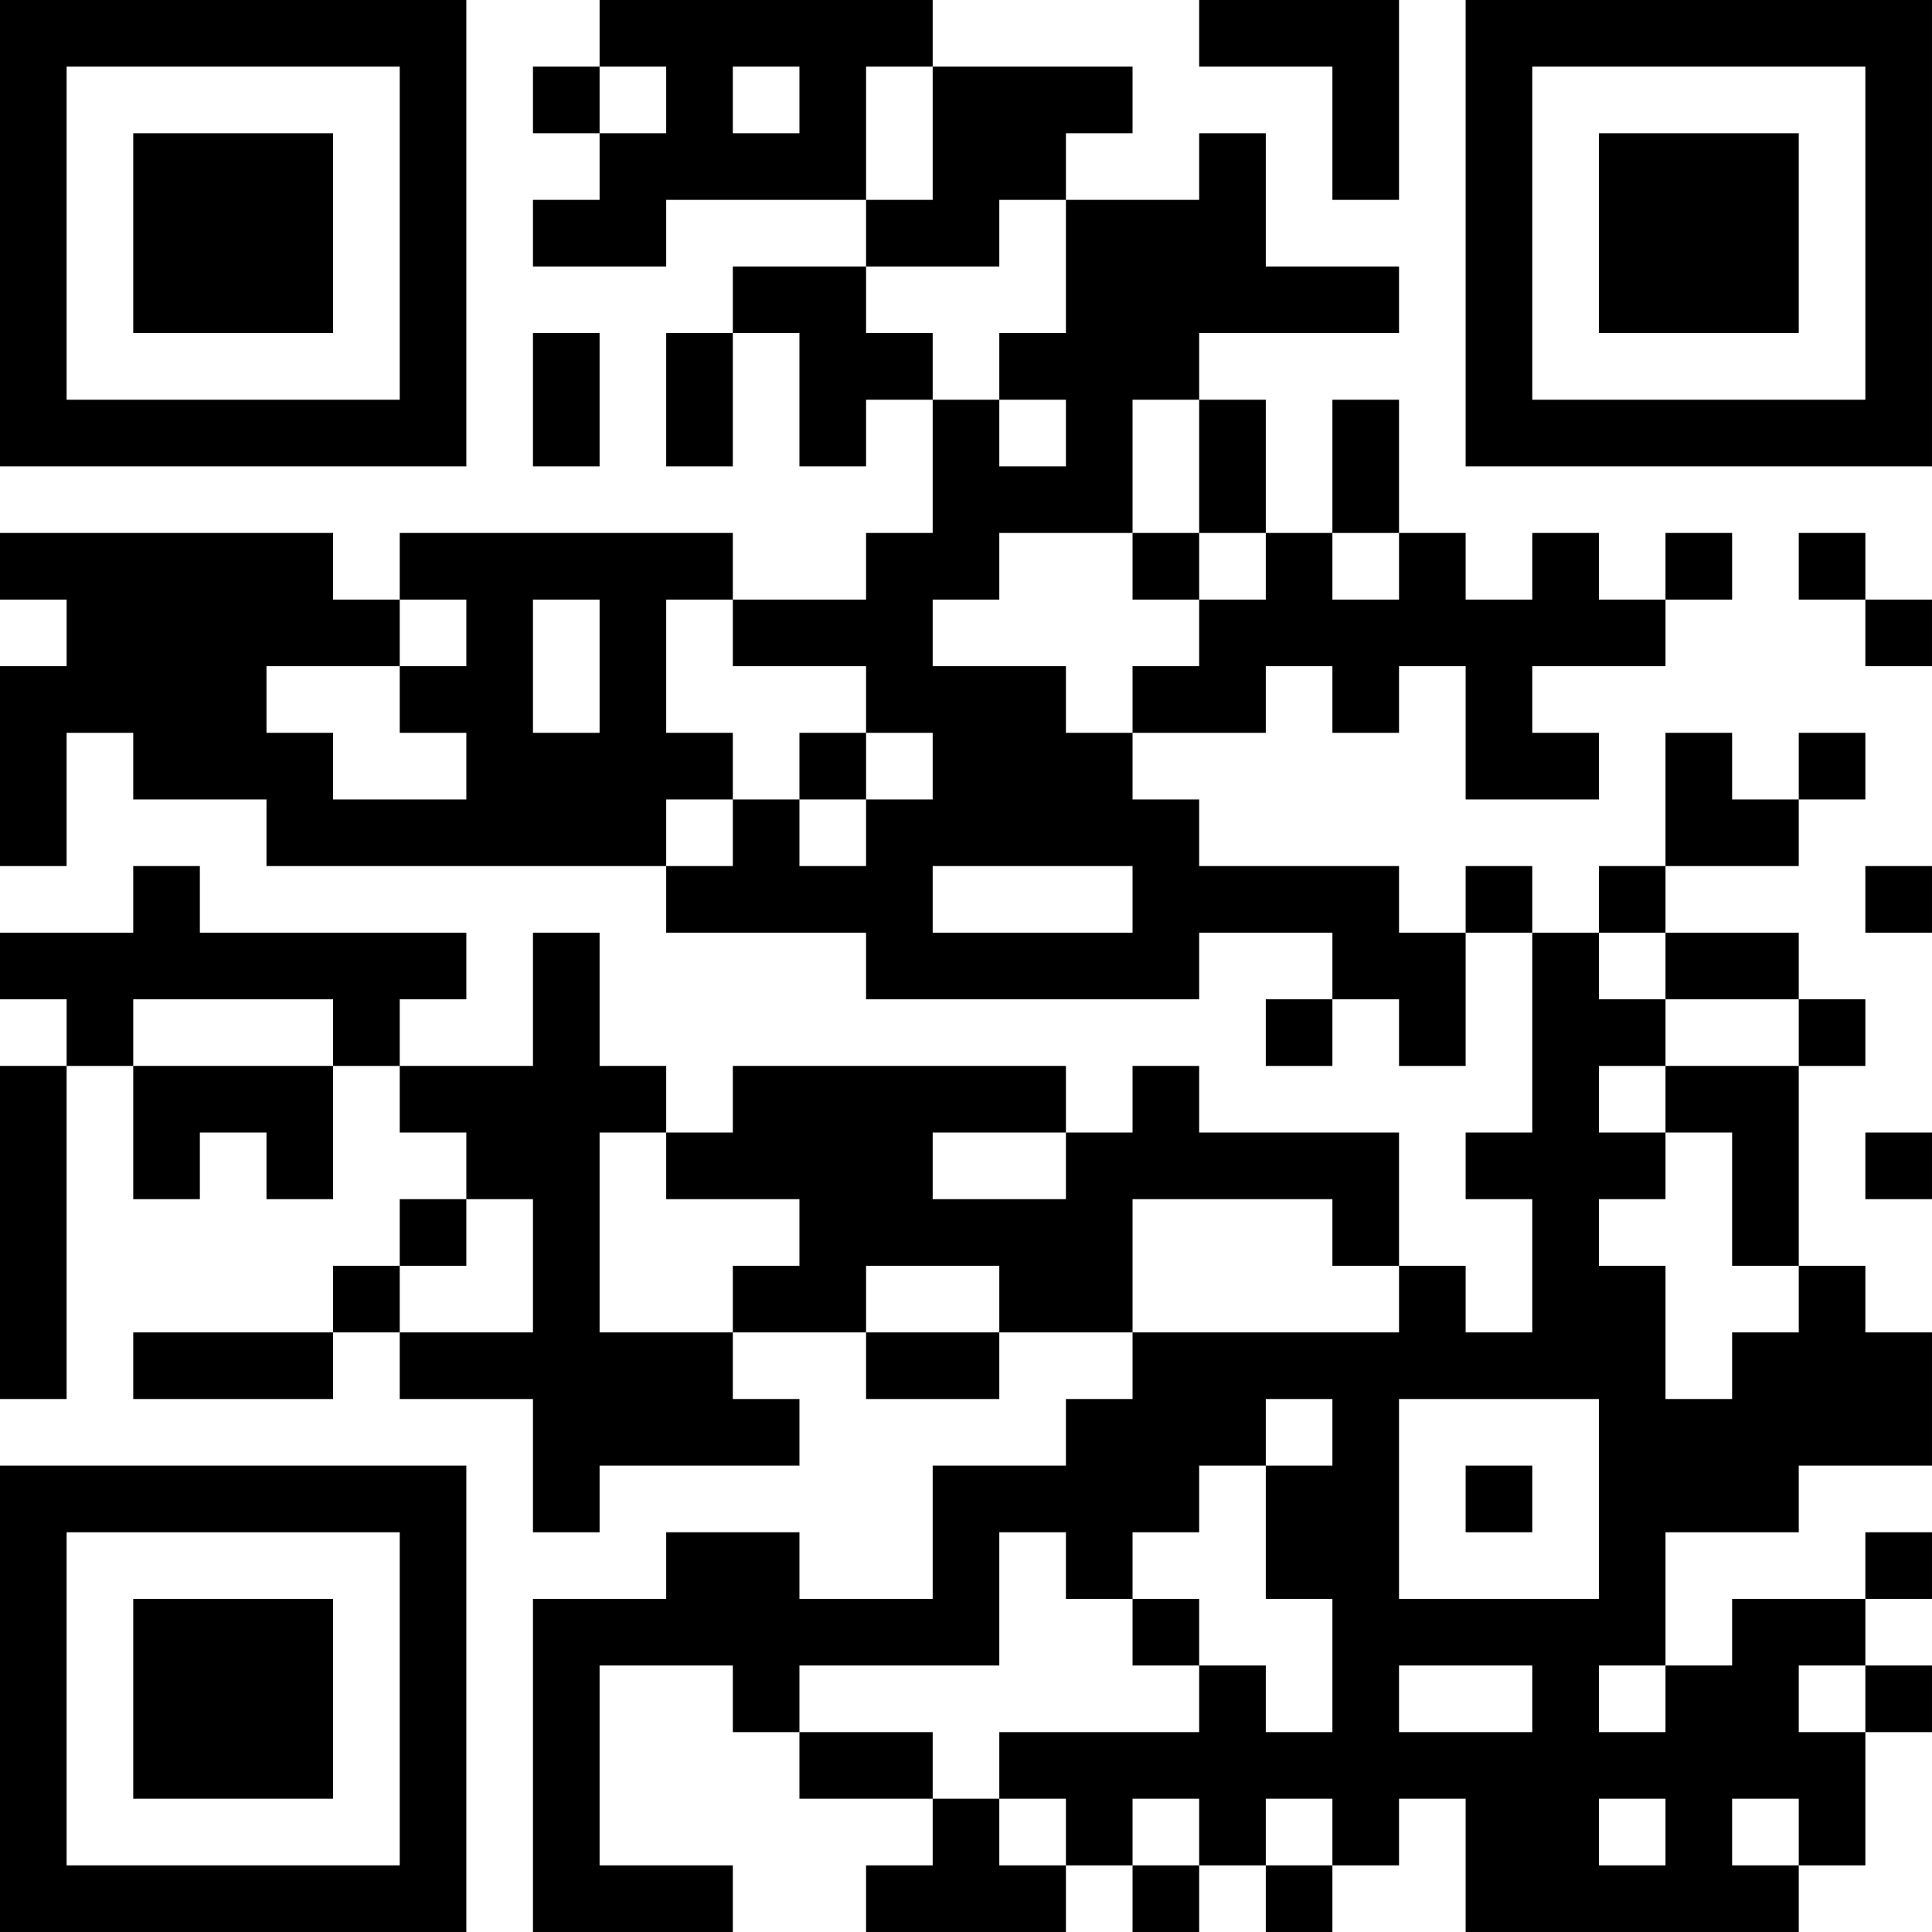 <?xml version="1.0" encoding="UTF-8"?>
<svg xmlns="http://www.w3.org/2000/svg" version="1.1" width="400" height="400" viewBox="0 0 400 400"><rect x="0" y="0" width="400" height="400" fill="#ffffff"/><g transform="scale(13.793)"><g transform="translate(0,0)"><path fill-rule="evenodd" d="M9 0L9 1L8 1L8 2L9 2L9 3L8 3L8 4L10 4L10 3L13 3L13 4L11 4L11 5L10 5L10 7L11 7L11 5L12 5L12 7L13 7L13 6L14 6L14 8L13 8L13 9L11 9L11 8L6 8L6 9L5 9L5 8L0 8L0 9L1 9L1 10L0 10L0 13L1 13L1 11L2 11L2 12L4 12L4 13L10 13L10 14L13 14L13 15L18 15L18 14L20 14L20 15L19 15L19 16L20 16L20 15L21 15L21 16L22 16L22 14L23 14L23 17L22 17L22 18L23 18L23 20L22 20L22 19L21 19L21 17L18 17L18 16L17 16L17 17L16 17L16 16L11 16L11 17L10 17L10 16L9 16L9 14L8 14L8 16L6 16L6 15L7 15L7 14L3 14L3 13L2 13L2 14L0 14L0 15L1 15L1 16L0 16L0 21L1 21L1 16L2 16L2 18L3 18L3 17L4 17L4 18L5 18L5 16L6 16L6 17L7 17L7 18L6 18L6 19L5 19L5 20L2 20L2 21L5 21L5 20L6 20L6 21L8 21L8 23L9 23L9 22L12 22L12 21L11 21L11 20L13 20L13 21L15 21L15 20L17 20L17 21L16 21L16 22L14 22L14 24L12 24L12 23L10 23L10 24L8 24L8 29L11 29L11 28L9 28L9 25L11 25L11 26L12 26L12 27L14 27L14 28L13 28L13 29L16 29L16 28L17 28L17 29L18 29L18 28L19 28L19 29L20 29L20 28L21 28L21 27L22 27L22 29L27 29L27 28L28 28L28 26L29 26L29 25L28 25L28 24L29 24L29 23L28 23L28 24L26 24L26 25L25 25L25 23L27 23L27 22L29 22L29 20L28 20L28 19L27 19L27 16L28 16L28 15L27 15L27 14L25 14L25 13L27 13L27 12L28 12L28 11L27 11L27 12L26 12L26 11L25 11L25 13L24 13L24 14L23 14L23 13L22 13L22 14L21 14L21 13L18 13L18 12L17 12L17 11L19 11L19 10L20 10L20 11L21 11L21 10L22 10L22 12L24 12L24 11L23 11L23 10L25 10L25 9L26 9L26 8L25 8L25 9L24 9L24 8L23 8L23 9L22 9L22 8L21 8L21 6L20 6L20 8L19 8L19 6L18 6L18 5L21 5L21 4L19 4L19 2L18 2L18 3L16 3L16 2L17 2L17 1L14 1L14 0ZM18 0L18 1L20 1L20 3L21 3L21 0ZM9 1L9 2L10 2L10 1ZM11 1L11 2L12 2L12 1ZM13 1L13 3L14 3L14 1ZM15 3L15 4L13 4L13 5L14 5L14 6L15 6L15 7L16 7L16 6L15 6L15 5L16 5L16 3ZM8 5L8 7L9 7L9 5ZM17 6L17 8L15 8L15 9L14 9L14 10L16 10L16 11L17 11L17 10L18 10L18 9L19 9L19 8L18 8L18 6ZM17 8L17 9L18 9L18 8ZM20 8L20 9L21 9L21 8ZM27 8L27 9L28 9L28 10L29 10L29 9L28 9L28 8ZM6 9L6 10L4 10L4 11L5 11L5 12L7 12L7 11L6 11L6 10L7 10L7 9ZM8 9L8 11L9 11L9 9ZM10 9L10 11L11 11L11 12L10 12L10 13L11 13L11 12L12 12L12 13L13 13L13 12L14 12L14 11L13 11L13 10L11 10L11 9ZM12 11L12 12L13 12L13 11ZM14 13L14 14L17 14L17 13ZM28 13L28 14L29 14L29 13ZM24 14L24 15L25 15L25 16L24 16L24 17L25 17L25 18L24 18L24 19L25 19L25 21L26 21L26 20L27 20L27 19L26 19L26 17L25 17L25 16L27 16L27 15L25 15L25 14ZM2 15L2 16L5 16L5 15ZM9 17L9 20L11 20L11 19L12 19L12 18L10 18L10 17ZM14 17L14 18L16 18L16 17ZM28 17L28 18L29 18L29 17ZM7 18L7 19L6 19L6 20L8 20L8 18ZM17 18L17 20L21 20L21 19L20 19L20 18ZM13 19L13 20L15 20L15 19ZM19 21L19 22L18 22L18 23L17 23L17 24L16 24L16 23L15 23L15 25L12 25L12 26L14 26L14 27L15 27L15 28L16 28L16 27L15 27L15 26L18 26L18 25L19 25L19 26L20 26L20 24L19 24L19 22L20 22L20 21ZM21 21L21 24L24 24L24 21ZM22 22L22 23L23 23L23 22ZM17 24L17 25L18 25L18 24ZM21 25L21 26L23 26L23 25ZM24 25L24 26L25 26L25 25ZM27 25L27 26L28 26L28 25ZM17 27L17 28L18 28L18 27ZM19 27L19 28L20 28L20 27ZM24 27L24 28L25 28L25 27ZM26 27L26 28L27 28L27 27ZM0 0L0 7L7 7L7 0ZM1 1L1 6L6 6L6 1ZM2 2L2 5L5 5L5 2ZM22 0L22 7L29 7L29 0ZM23 1L23 6L28 6L28 1ZM24 2L24 5L27 5L27 2ZM0 22L0 29L7 29L7 22ZM1 23L1 28L6 28L6 23ZM2 24L2 27L5 27L5 24Z" fill="#000000"/></g></g></svg>
